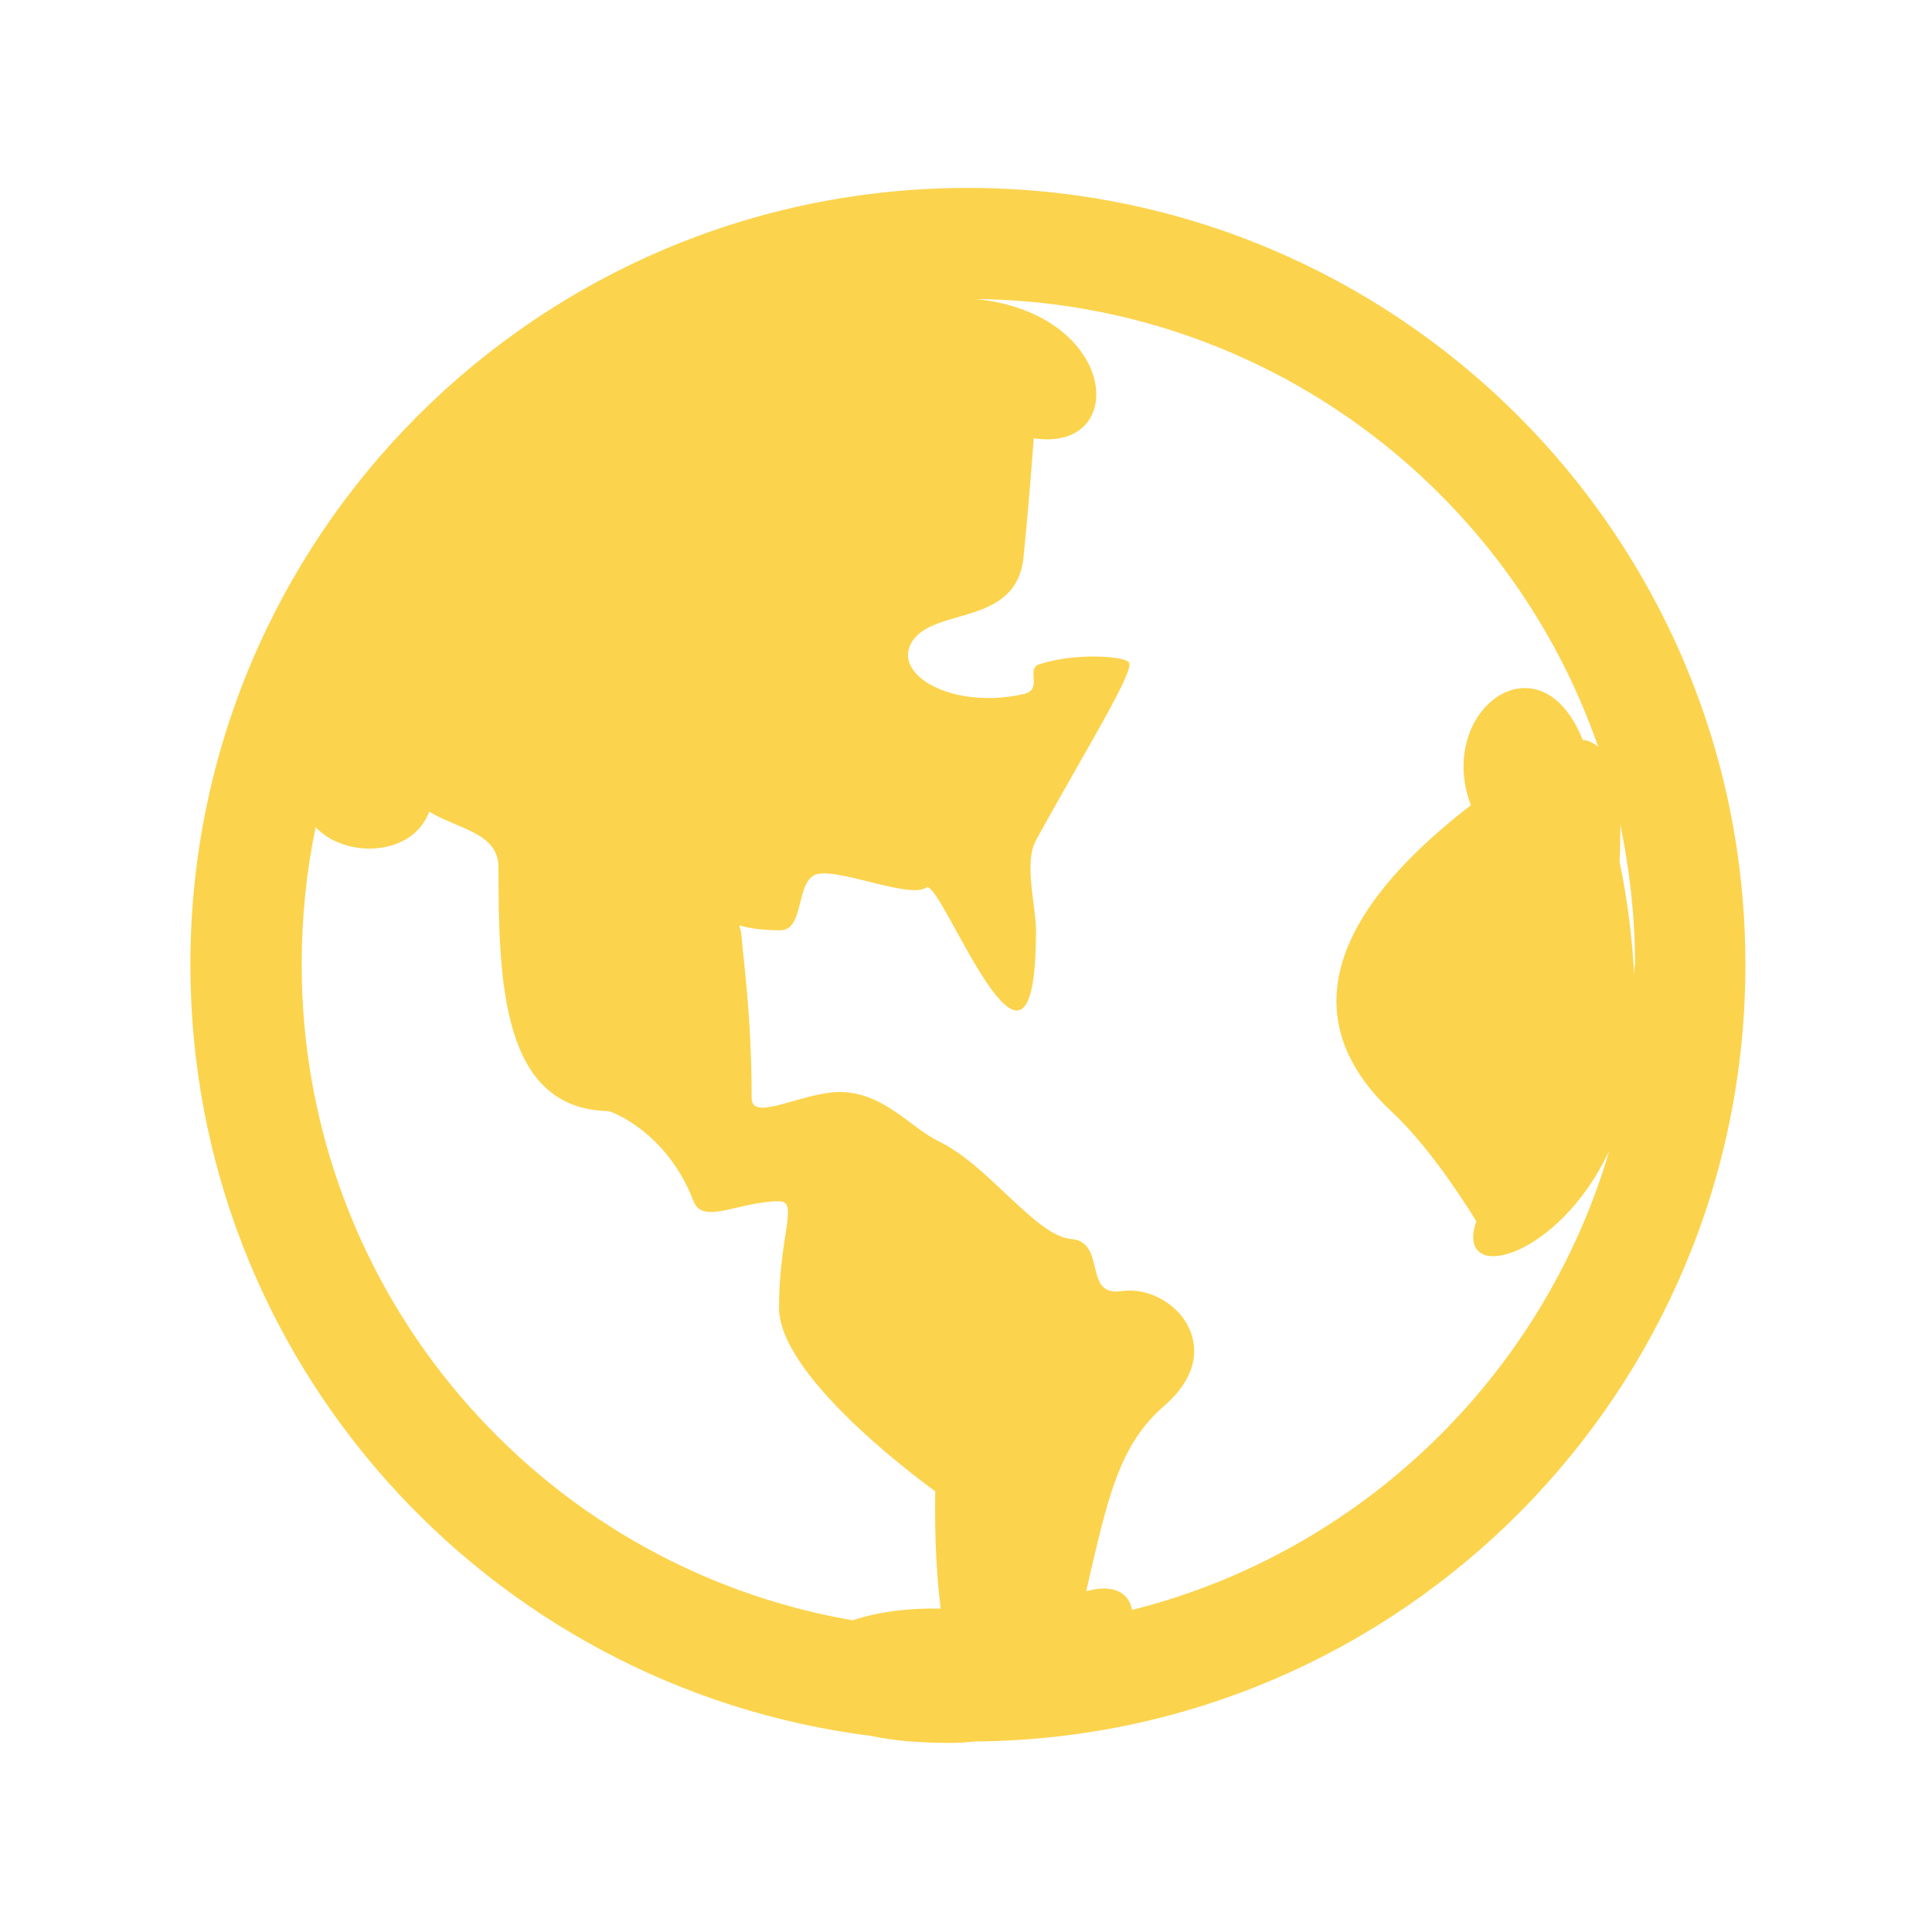 <?xml version="1.0" standalone="no"?><!DOCTYPE svg PUBLIC "-//W3C//DTD SVG 1.1//EN" "http://www.w3.org/Graphics/SVG/1.1/DTD/svg11.dtd"><svg t="1730544536470" class="icon" viewBox="0 0 1024 1024" version="1.1" xmlns="http://www.w3.org/2000/svg" p-id="12474" xmlns:xlink="http://www.w3.org/1999/xlink" width="64" height="64"><path d="M925.1 511.3c0-227.5-184.6-411.7-412.1-411.7-227.5 0-412.1 184.2-412.1 411.7 0 210.2 157.4 383.2 361 408.8 11.5 2.5 25.5 3.7 42 3.7 4.5 0 9.1-0.4 13.6-0.8 225.5-2.1 407.6-185.5 407.6-411.7z m-58.9 5.7c-1.2-20.6-3.7-40.8-7.8-60.2 0.4-7 0.4-13.6 0.4-19.8 4.9 23.9 7.8 48.6 7.8 74.2-0.4 2.1-0.4 4.2-0.4 5.8z m-706.3-5.7c0-25.1 2.5-49.4 7.4-72.9 15.2 16.5 51.1 16.1 60.2-8.2 15.7 9.5 36.7 11.1 36.7 29.7 0 61.8 2.1 127.7 58.1 129 1.6 0 31.3 11.1 45.3 47.8 4.9 12.8 24.3 0 45.3 0 10.7 0 0 17.7 0 56.5 0 38.3 82.8 97.2 82.8 97.2-0.4 25.6 0.8 45.7 2.9 62.2-18.5-0.4-34.6 2.1-46.6 6.2-166-28.6-292.1-173.2-292.1-347.5z m440.1 342c-1.6-9.1-9.9-14-24.3-9.9 11.5-49.9 17.3-77.5 41.6-98.5 35-30.5 4.1-64.3-22.7-60.6-21 3.3-7.8-26-26.8-27.6-19-1.6-43.7-39.1-70.5-51.9-14.4-7-28.4-25.1-50.7-26-19.8-0.8-48.2 16.5-48.2 3.3 0-43.3-4.5-74.2-5.4-86.1-0.8-9.9-6.6-3.3 20.2-2.9 14.4 0.4 7.4-29.3 21.8-30.1 14-1.2 47.4 13.2 56 7.4 7.8-5.4 58.1 132.3 58.1 22.7 0-13.2-6.6-35.4 0-47.8 26.8-48.6 51.5-88.2 49.4-94-1.2-3.3-27.2-5.8-47.8 0.8-7 2.5 2.1 13.2-7.8 15.7-37.9 8.7-70.9-10.3-59.3-28 11.9-18.1 55.2-7.8 58.9-44.5 2.1-21 4.1-44.9 5.4-63 50.7 7.8 45.3-65.9-30.5-73.8 152.9 1.6 282.3 100.5 329.7 237.4-2.5-2.1-5.4-3.7-8.2-3.7-22.7-56.9-78.3-15.7-59.3 34.6-100.5 77.5-75 131.5-42 162.4 17.3 16.1 34.2 40.8 44.9 58.1-11.9 34.2 43.3 20.6 70.5-37.5-35.1 119.5-131.5 213-253 243.5z m0 0" fill="#fcd34d" p-id="12475"></path></svg>